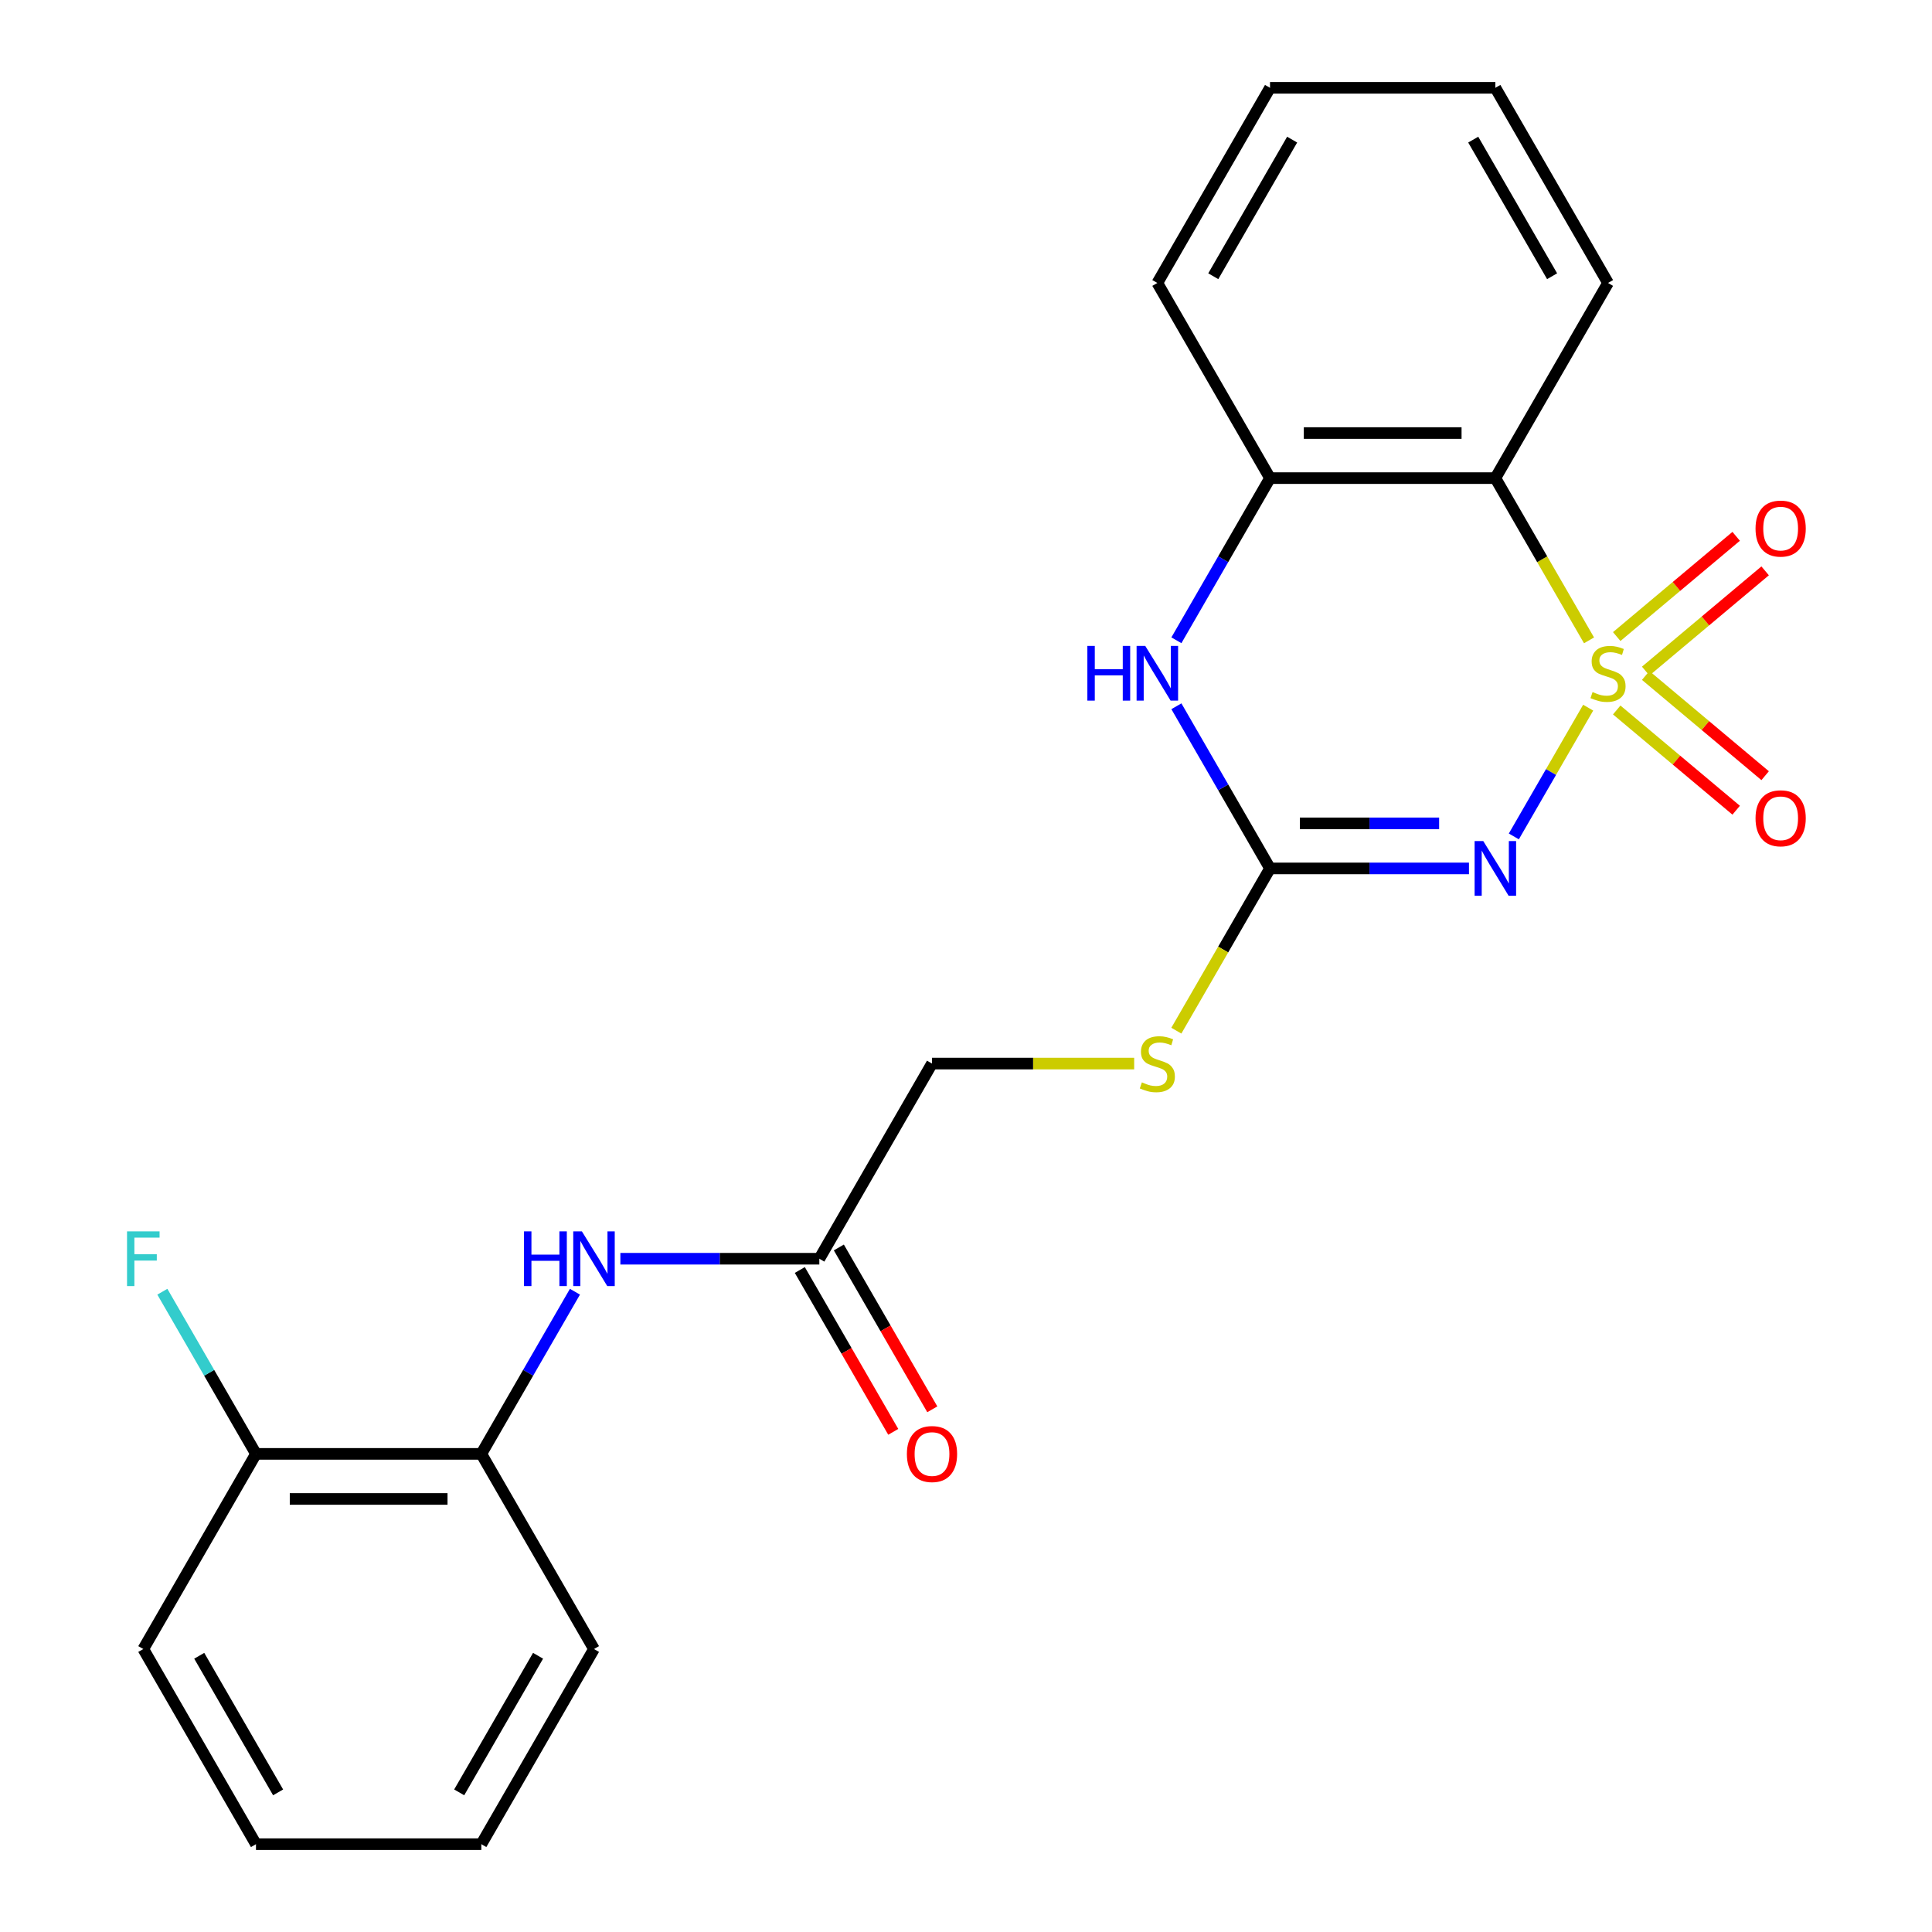 <?xml version='1.0' encoding='iso-8859-1'?>
<svg version='1.1' baseProfile='full'
              xmlns='http://www.w3.org/2000/svg'
                      xmlns:rdkit='http://www.rdkit.org/xml'
                      xmlns:xlink='http://www.w3.org/1999/xlink'
                  xml:space='preserve'
width='1000px' height='1000px' viewBox='0 0 1000 1000'>
<!-- END OF HEADER -->
<rect style='opacity:1.0;fill:#FFFFFF;stroke:none' width='1000' height='1000' x='0' y='0'> </rect>
<path class='bond-0' d='M 822.038,366.281 L 802.797,399.607' style='fill:none;fill-rule:evenodd;stroke:#CCCC00;stroke-width:6px;stroke-linecap:butt;stroke-linejoin:miter;stroke-opacity:1' />
<path class='bond-0' d='M 802.797,399.607 L 783.556,432.933' style='fill:none;fill-rule:evenodd;stroke:#0000FF;stroke-width:6px;stroke-linecap:butt;stroke-linejoin:miter;stroke-opacity:1' />
<path class='bond-1' d='M 822.477,331.449 L 798.235,289.462' style='fill:none;fill-rule:evenodd;stroke:#CCCC00;stroke-width:6px;stroke-linecap:butt;stroke-linejoin:miter;stroke-opacity:1' />
<path class='bond-1' d='M 798.235,289.462 L 773.994,247.475' style='fill:none;fill-rule:evenodd;stroke:#000000;stroke-width:6px;stroke-linecap:butt;stroke-linejoin:miter;stroke-opacity:1' />
<path class='bond-5' d='M 851.805,347.354 L 882.72,321.414' style='fill:none;fill-rule:evenodd;stroke:#CCCC00;stroke-width:6px;stroke-linecap:butt;stroke-linejoin:miter;stroke-opacity:1' />
<path class='bond-5' d='M 882.72,321.414 L 913.634,295.474' style='fill:none;fill-rule:evenodd;stroke:#FF0000;stroke-width:6px;stroke-linecap:butt;stroke-linejoin:miter;stroke-opacity:1' />
<path class='bond-5' d='M 836.811,329.484 L 867.725,303.544' style='fill:none;fill-rule:evenodd;stroke:#CCCC00;stroke-width:6px;stroke-linecap:butt;stroke-linejoin:miter;stroke-opacity:1' />
<path class='bond-5' d='M 867.725,303.544 L 898.639,277.604' style='fill:none;fill-rule:evenodd;stroke:#FF0000;stroke-width:6px;stroke-linecap:butt;stroke-linejoin:miter;stroke-opacity:1' />
<path class='bond-6' d='M 836.811,367.485 L 867.725,393.426' style='fill:none;fill-rule:evenodd;stroke:#CCCC00;stroke-width:6px;stroke-linecap:butt;stroke-linejoin:miter;stroke-opacity:1' />
<path class='bond-6' d='M 867.725,393.426 L 898.639,419.366' style='fill:none;fill-rule:evenodd;stroke:#FF0000;stroke-width:6px;stroke-linecap:butt;stroke-linejoin:miter;stroke-opacity:1' />
<path class='bond-6' d='M 851.805,349.616 L 882.72,375.556' style='fill:none;fill-rule:evenodd;stroke:#CCCC00;stroke-width:6px;stroke-linecap:butt;stroke-linejoin:miter;stroke-opacity:1' />
<path class='bond-6' d='M 882.72,375.556 L 913.634,401.496' style='fill:none;fill-rule:evenodd;stroke:#FF0000;stroke-width:6px;stroke-linecap:butt;stroke-linejoin:miter;stroke-opacity:1' />
<path class='bond-2' d='M 760.338,449.495 L 708.848,449.495' style='fill:none;fill-rule:evenodd;stroke:#0000FF;stroke-width:6px;stroke-linecap:butt;stroke-linejoin:miter;stroke-opacity:1' />
<path class='bond-2' d='M 708.848,449.495 L 657.358,449.495' style='fill:none;fill-rule:evenodd;stroke:#000000;stroke-width:6px;stroke-linecap:butt;stroke-linejoin:miter;stroke-opacity:1' />
<path class='bond-2' d='M 744.891,426.168 L 708.848,426.168' style='fill:none;fill-rule:evenodd;stroke:#0000FF;stroke-width:6px;stroke-linecap:butt;stroke-linejoin:miter;stroke-opacity:1' />
<path class='bond-2' d='M 708.848,426.168 L 672.805,426.168' style='fill:none;fill-rule:evenodd;stroke:#000000;stroke-width:6px;stroke-linecap:butt;stroke-linejoin:miter;stroke-opacity:1' />
<path class='bond-4' d='M 773.994,247.475 L 657.358,247.475' style='fill:none;fill-rule:evenodd;stroke:#000000;stroke-width:6px;stroke-linecap:butt;stroke-linejoin:miter;stroke-opacity:1' />
<path class='bond-4' d='M 756.499,224.147 L 674.853,224.147' style='fill:none;fill-rule:evenodd;stroke:#000000;stroke-width:6px;stroke-linecap:butt;stroke-linejoin:miter;stroke-opacity:1' />
<path class='bond-15' d='M 773.994,247.475 L 832.312,146.465' style='fill:none;fill-rule:evenodd;stroke:#000000;stroke-width:6px;stroke-linecap:butt;stroke-linejoin:miter;stroke-opacity:1' />
<path class='bond-10' d='M 657.358,449.495 L 633.116,491.482' style='fill:none;fill-rule:evenodd;stroke:#000000;stroke-width:6px;stroke-linecap:butt;stroke-linejoin:miter;stroke-opacity:1' />
<path class='bond-10' d='M 633.116,491.482 L 608.875,533.469' style='fill:none;fill-rule:evenodd;stroke:#CCCC00;stroke-width:6px;stroke-linecap:butt;stroke-linejoin:miter;stroke-opacity:1' />
<path class='bond-23' d='M 657.358,449.495 L 633.128,407.528' style='fill:none;fill-rule:evenodd;stroke:#000000;stroke-width:6px;stroke-linecap:butt;stroke-linejoin:miter;stroke-opacity:1' />
<path class='bond-23' d='M 633.128,407.528 L 608.898,365.561' style='fill:none;fill-rule:evenodd;stroke:#0000FF;stroke-width:6px;stroke-linecap:butt;stroke-linejoin:miter;stroke-opacity:1' />
<path class='bond-3' d='M 608.898,331.409 L 633.128,289.442' style='fill:none;fill-rule:evenodd;stroke:#0000FF;stroke-width:6px;stroke-linecap:butt;stroke-linejoin:miter;stroke-opacity:1' />
<path class='bond-3' d='M 633.128,289.442 L 657.358,247.475' style='fill:none;fill-rule:evenodd;stroke:#000000;stroke-width:6px;stroke-linecap:butt;stroke-linejoin:miter;stroke-opacity:1' />
<path class='bond-16' d='M 657.358,247.475 L 599.039,146.465' style='fill:none;fill-rule:evenodd;stroke:#000000;stroke-width:6px;stroke-linecap:butt;stroke-linejoin:miter;stroke-opacity:1' />
<path class='bond-7' d='M 321.104,651.515 L 372.594,651.515' style='fill:none;fill-rule:evenodd;stroke:#0000FF;stroke-width:6px;stroke-linecap:butt;stroke-linejoin:miter;stroke-opacity:1' />
<path class='bond-7' d='M 372.594,651.515 L 424.085,651.515' style='fill:none;fill-rule:evenodd;stroke:#000000;stroke-width:6px;stroke-linecap:butt;stroke-linejoin:miter;stroke-opacity:1' />
<path class='bond-9' d='M 297.59,668.591 L 273.36,710.558' style='fill:none;fill-rule:evenodd;stroke:#0000FF;stroke-width:6px;stroke-linecap:butt;stroke-linejoin:miter;stroke-opacity:1' />
<path class='bond-9' d='M 273.36,710.558 L 249.13,752.525' style='fill:none;fill-rule:evenodd;stroke:#000000;stroke-width:6px;stroke-linecap:butt;stroke-linejoin:miter;stroke-opacity:1' />
<path class='bond-8' d='M 424.085,651.515 L 482.403,550.505' style='fill:none;fill-rule:evenodd;stroke:#000000;stroke-width:6px;stroke-linecap:butt;stroke-linejoin:miter;stroke-opacity:1' />
<path class='bond-12' d='M 413.984,657.347 L 438.167,699.234' style='fill:none;fill-rule:evenodd;stroke:#000000;stroke-width:6px;stroke-linecap:butt;stroke-linejoin:miter;stroke-opacity:1' />
<path class='bond-12' d='M 438.167,699.234 L 462.351,741.121' style='fill:none;fill-rule:evenodd;stroke:#FF0000;stroke-width:6px;stroke-linecap:butt;stroke-linejoin:miter;stroke-opacity:1' />
<path class='bond-12' d='M 434.186,645.683 L 458.369,687.57' style='fill:none;fill-rule:evenodd;stroke:#000000;stroke-width:6px;stroke-linecap:butt;stroke-linejoin:miter;stroke-opacity:1' />
<path class='bond-12' d='M 458.369,687.57 L 482.553,729.458' style='fill:none;fill-rule:evenodd;stroke:#FF0000;stroke-width:6px;stroke-linecap:butt;stroke-linejoin:miter;stroke-opacity:1' />
<path class='bond-11' d='M 249.13,752.525 L 132.494,752.525' style='fill:none;fill-rule:evenodd;stroke:#000000;stroke-width:6px;stroke-linecap:butt;stroke-linejoin:miter;stroke-opacity:1' />
<path class='bond-11' d='M 231.635,775.853 L 149.989,775.853' style='fill:none;fill-rule:evenodd;stroke:#000000;stroke-width:6px;stroke-linecap:butt;stroke-linejoin:miter;stroke-opacity:1' />
<path class='bond-17' d='M 249.13,752.525 L 307.448,853.535' style='fill:none;fill-rule:evenodd;stroke:#000000;stroke-width:6px;stroke-linecap:butt;stroke-linejoin:miter;stroke-opacity:1' />
<path class='bond-13' d='M 587.043,550.505 L 534.723,550.505' style='fill:none;fill-rule:evenodd;stroke:#CCCC00;stroke-width:6px;stroke-linecap:butt;stroke-linejoin:miter;stroke-opacity:1' />
<path class='bond-13' d='M 534.723,550.505 L 482.403,550.505' style='fill:none;fill-rule:evenodd;stroke:#000000;stroke-width:6px;stroke-linecap:butt;stroke-linejoin:miter;stroke-opacity:1' />
<path class='bond-14' d='M 132.494,752.525 L 108.264,710.558' style='fill:none;fill-rule:evenodd;stroke:#000000;stroke-width:6px;stroke-linecap:butt;stroke-linejoin:miter;stroke-opacity:1' />
<path class='bond-14' d='M 108.264,710.558 L 84.034,668.591' style='fill:none;fill-rule:evenodd;stroke:#33CCCC;stroke-width:6px;stroke-linecap:butt;stroke-linejoin:miter;stroke-opacity:1' />
<path class='bond-18' d='M 132.494,752.525 L 74.175,853.535' style='fill:none;fill-rule:evenodd;stroke:#000000;stroke-width:6px;stroke-linecap:butt;stroke-linejoin:miter;stroke-opacity:1' />
<path class='bond-19' d='M 832.312,146.465 L 773.994,45.455' style='fill:none;fill-rule:evenodd;stroke:#000000;stroke-width:6px;stroke-linecap:butt;stroke-linejoin:miter;stroke-opacity:1' />
<path class='bond-19' d='M 803.362,142.977 L 762.54,72.27' style='fill:none;fill-rule:evenodd;stroke:#000000;stroke-width:6px;stroke-linecap:butt;stroke-linejoin:miter;stroke-opacity:1' />
<path class='bond-24' d='M 599.039,146.465 L 657.358,45.455' style='fill:none;fill-rule:evenodd;stroke:#000000;stroke-width:6px;stroke-linecap:butt;stroke-linejoin:miter;stroke-opacity:1' />
<path class='bond-24' d='M 627.989,142.977 L 668.812,72.27' style='fill:none;fill-rule:evenodd;stroke:#000000;stroke-width:6px;stroke-linecap:butt;stroke-linejoin:miter;stroke-opacity:1' />
<path class='bond-21' d='M 307.448,853.535 L 249.13,954.545' style='fill:none;fill-rule:evenodd;stroke:#000000;stroke-width:6px;stroke-linecap:butt;stroke-linejoin:miter;stroke-opacity:1' />
<path class='bond-21' d='M 278.499,857.023 L 237.676,927.73' style='fill:none;fill-rule:evenodd;stroke:#000000;stroke-width:6px;stroke-linecap:butt;stroke-linejoin:miter;stroke-opacity:1' />
<path class='bond-25' d='M 74.175,853.535 L 132.494,954.545' style='fill:none;fill-rule:evenodd;stroke:#000000;stroke-width:6px;stroke-linecap:butt;stroke-linejoin:miter;stroke-opacity:1' />
<path class='bond-25' d='M 103.125,857.023 L 143.948,927.73' style='fill:none;fill-rule:evenodd;stroke:#000000;stroke-width:6px;stroke-linecap:butt;stroke-linejoin:miter;stroke-opacity:1' />
<path class='bond-20' d='M 773.994,45.455 L 657.358,45.455' style='fill:none;fill-rule:evenodd;stroke:#000000;stroke-width:6px;stroke-linecap:butt;stroke-linejoin:miter;stroke-opacity:1' />
<path class='bond-22' d='M 249.13,954.545 L 132.494,954.545' style='fill:none;fill-rule:evenodd;stroke:#000000;stroke-width:6px;stroke-linecap:butt;stroke-linejoin:miter;stroke-opacity:1' />
<path  class='atom-0' d='M 824.312 358.205
Q 824.632 358.325, 825.952 358.885
Q 827.272 359.445, 828.712 359.805
Q 830.192 360.125, 831.632 360.125
Q 834.312 360.125, 835.872 358.845
Q 837.432 357.525, 837.432 355.245
Q 837.432 353.685, 836.632 352.725
Q 835.872 351.765, 834.672 351.245
Q 833.472 350.725, 831.472 350.125
Q 828.952 349.365, 827.432 348.645
Q 825.952 347.925, 824.872 346.405
Q 823.832 344.885, 823.832 342.325
Q 823.832 338.765, 826.232 336.565
Q 828.672 334.365, 833.472 334.365
Q 836.752 334.365, 840.472 335.925
L 839.552 339.005
Q 836.152 337.605, 833.592 337.605
Q 830.832 337.605, 829.312 338.765
Q 827.792 339.885, 827.832 341.845
Q 827.832 343.365, 828.592 344.285
Q 829.392 345.205, 830.512 345.725
Q 831.672 346.245, 833.592 346.845
Q 836.152 347.645, 837.672 348.445
Q 839.192 349.245, 840.272 350.885
Q 841.392 352.485, 841.392 355.245
Q 841.392 359.165, 838.752 361.285
Q 836.152 363.365, 831.792 363.365
Q 829.272 363.365, 827.352 362.805
Q 825.472 362.285, 823.232 361.365
L 824.312 358.205
' fill='#CCCC00'/>
<path  class='atom-1' d='M 767.734 435.335
L 777.014 450.335
Q 777.934 451.815, 779.414 454.495
Q 780.894 457.175, 780.974 457.335
L 780.974 435.335
L 784.734 435.335
L 784.734 463.655
L 780.854 463.655
L 770.894 447.255
Q 769.734 445.335, 768.494 443.135
Q 767.294 440.935, 766.934 440.255
L 766.934 463.655
L 763.254 463.655
L 763.254 435.335
L 767.734 435.335
' fill='#0000FF'/>
<path  class='atom-4' d='M 562.819 334.325
L 566.659 334.325
L 566.659 346.365
L 581.139 346.365
L 581.139 334.325
L 584.979 334.325
L 584.979 362.645
L 581.139 362.645
L 581.139 349.565
L 566.659 349.565
L 566.659 362.645
L 562.819 362.645
L 562.819 334.325
' fill='#0000FF'/>
<path  class='atom-4' d='M 592.779 334.325
L 602.059 349.325
Q 602.979 350.805, 604.459 353.485
Q 605.939 356.165, 606.019 356.325
L 606.019 334.325
L 609.779 334.325
L 609.779 362.645
L 605.899 362.645
L 595.939 346.245
Q 594.779 344.325, 593.539 342.125
Q 592.339 339.925, 591.979 339.245
L 591.979 362.645
L 588.299 362.645
L 588.299 334.325
L 592.779 334.325
' fill='#0000FF'/>
<path  class='atom-6' d='M 908.661 273.592
Q 908.661 266.792, 912.021 262.992
Q 915.381 259.192, 921.661 259.192
Q 927.941 259.192, 931.301 262.992
Q 934.661 266.792, 934.661 273.592
Q 934.661 280.472, 931.261 284.392
Q 927.861 288.272, 921.661 288.272
Q 915.421 288.272, 912.021 284.392
Q 908.661 280.512, 908.661 273.592
M 921.661 285.072
Q 925.981 285.072, 928.301 282.192
Q 930.661 279.272, 930.661 273.592
Q 930.661 268.032, 928.301 265.232
Q 925.981 262.392, 921.661 262.392
Q 917.341 262.392, 914.981 265.192
Q 912.661 267.992, 912.661 273.592
Q 912.661 279.312, 914.981 282.192
Q 917.341 285.072, 921.661 285.072
' fill='#FF0000'/>
<path  class='atom-7' d='M 908.661 423.537
Q 908.661 416.737, 912.021 412.937
Q 915.381 409.137, 921.661 409.137
Q 927.941 409.137, 931.301 412.937
Q 934.661 416.737, 934.661 423.537
Q 934.661 430.417, 931.261 434.337
Q 927.861 438.217, 921.661 438.217
Q 915.421 438.217, 912.021 434.337
Q 908.661 430.457, 908.661 423.537
M 921.661 435.017
Q 925.981 435.017, 928.301 432.137
Q 930.661 429.217, 930.661 423.537
Q 930.661 417.977, 928.301 415.177
Q 925.981 412.337, 921.661 412.337
Q 917.341 412.337, 914.981 415.137
Q 912.661 417.937, 912.661 423.537
Q 912.661 429.257, 914.981 432.137
Q 917.341 435.017, 921.661 435.017
' fill='#FF0000'/>
<path  class='atom-8' d='M 271.228 637.355
L 275.068 637.355
L 275.068 649.395
L 289.548 649.395
L 289.548 637.355
L 293.388 637.355
L 293.388 665.675
L 289.548 665.675
L 289.548 652.595
L 275.068 652.595
L 275.068 665.675
L 271.228 665.675
L 271.228 637.355
' fill='#0000FF'/>
<path  class='atom-8' d='M 301.188 637.355
L 310.468 652.355
Q 311.388 653.835, 312.868 656.515
Q 314.348 659.195, 314.428 659.355
L 314.428 637.355
L 318.188 637.355
L 318.188 665.675
L 314.308 665.675
L 304.348 649.275
Q 303.188 647.355, 301.948 645.155
Q 300.748 642.955, 300.388 642.275
L 300.388 665.675
L 296.708 665.675
L 296.708 637.355
L 301.188 637.355
' fill='#0000FF'/>
<path  class='atom-11' d='M 591.039 560.225
Q 591.359 560.345, 592.679 560.905
Q 593.999 561.465, 595.439 561.825
Q 596.919 562.145, 598.359 562.145
Q 601.039 562.145, 602.599 560.865
Q 604.159 559.545, 604.159 557.265
Q 604.159 555.705, 603.359 554.745
Q 602.599 553.785, 601.399 553.265
Q 600.199 552.745, 598.199 552.145
Q 595.679 551.385, 594.159 550.665
Q 592.679 549.945, 591.599 548.425
Q 590.559 546.905, 590.559 544.345
Q 590.559 540.785, 592.959 538.585
Q 595.399 536.385, 600.199 536.385
Q 603.479 536.385, 607.199 537.945
L 606.279 541.025
Q 602.879 539.625, 600.319 539.625
Q 597.559 539.625, 596.039 540.785
Q 594.519 541.905, 594.559 543.865
Q 594.559 545.385, 595.319 546.305
Q 596.119 547.225, 597.239 547.745
Q 598.399 548.265, 600.319 548.865
Q 602.879 549.665, 604.399 550.465
Q 605.919 551.265, 606.999 552.905
Q 608.119 554.505, 608.119 557.265
Q 608.119 561.185, 605.479 563.305
Q 602.879 565.385, 598.519 565.385
Q 595.999 565.385, 594.079 564.825
Q 592.199 564.305, 589.959 563.385
L 591.039 560.225
' fill='#CCCC00'/>
<path  class='atom-13' d='M 469.403 752.605
Q 469.403 745.805, 472.763 742.005
Q 476.123 738.205, 482.403 738.205
Q 488.683 738.205, 492.043 742.005
Q 495.403 745.805, 495.403 752.605
Q 495.403 759.485, 492.003 763.405
Q 488.603 767.285, 482.403 767.285
Q 476.163 767.285, 472.763 763.405
Q 469.403 759.525, 469.403 752.605
M 482.403 764.085
Q 486.723 764.085, 489.043 761.205
Q 491.403 758.285, 491.403 752.605
Q 491.403 747.045, 489.043 744.245
Q 486.723 741.405, 482.403 741.405
Q 478.083 741.405, 475.723 744.205
Q 473.403 747.005, 473.403 752.605
Q 473.403 758.325, 475.723 761.205
Q 478.083 764.085, 482.403 764.085
' fill='#FF0000'/>
<path  class='atom-15' d='M 65.755 637.355
L 82.596 637.355
L 82.596 640.595
L 69.555 640.595
L 69.555 649.195
L 81.156 649.195
L 81.156 652.475
L 69.555 652.475
L 69.555 665.675
L 65.755 665.675
L 65.755 637.355
' fill='#33CCCC'/>
</svg>
